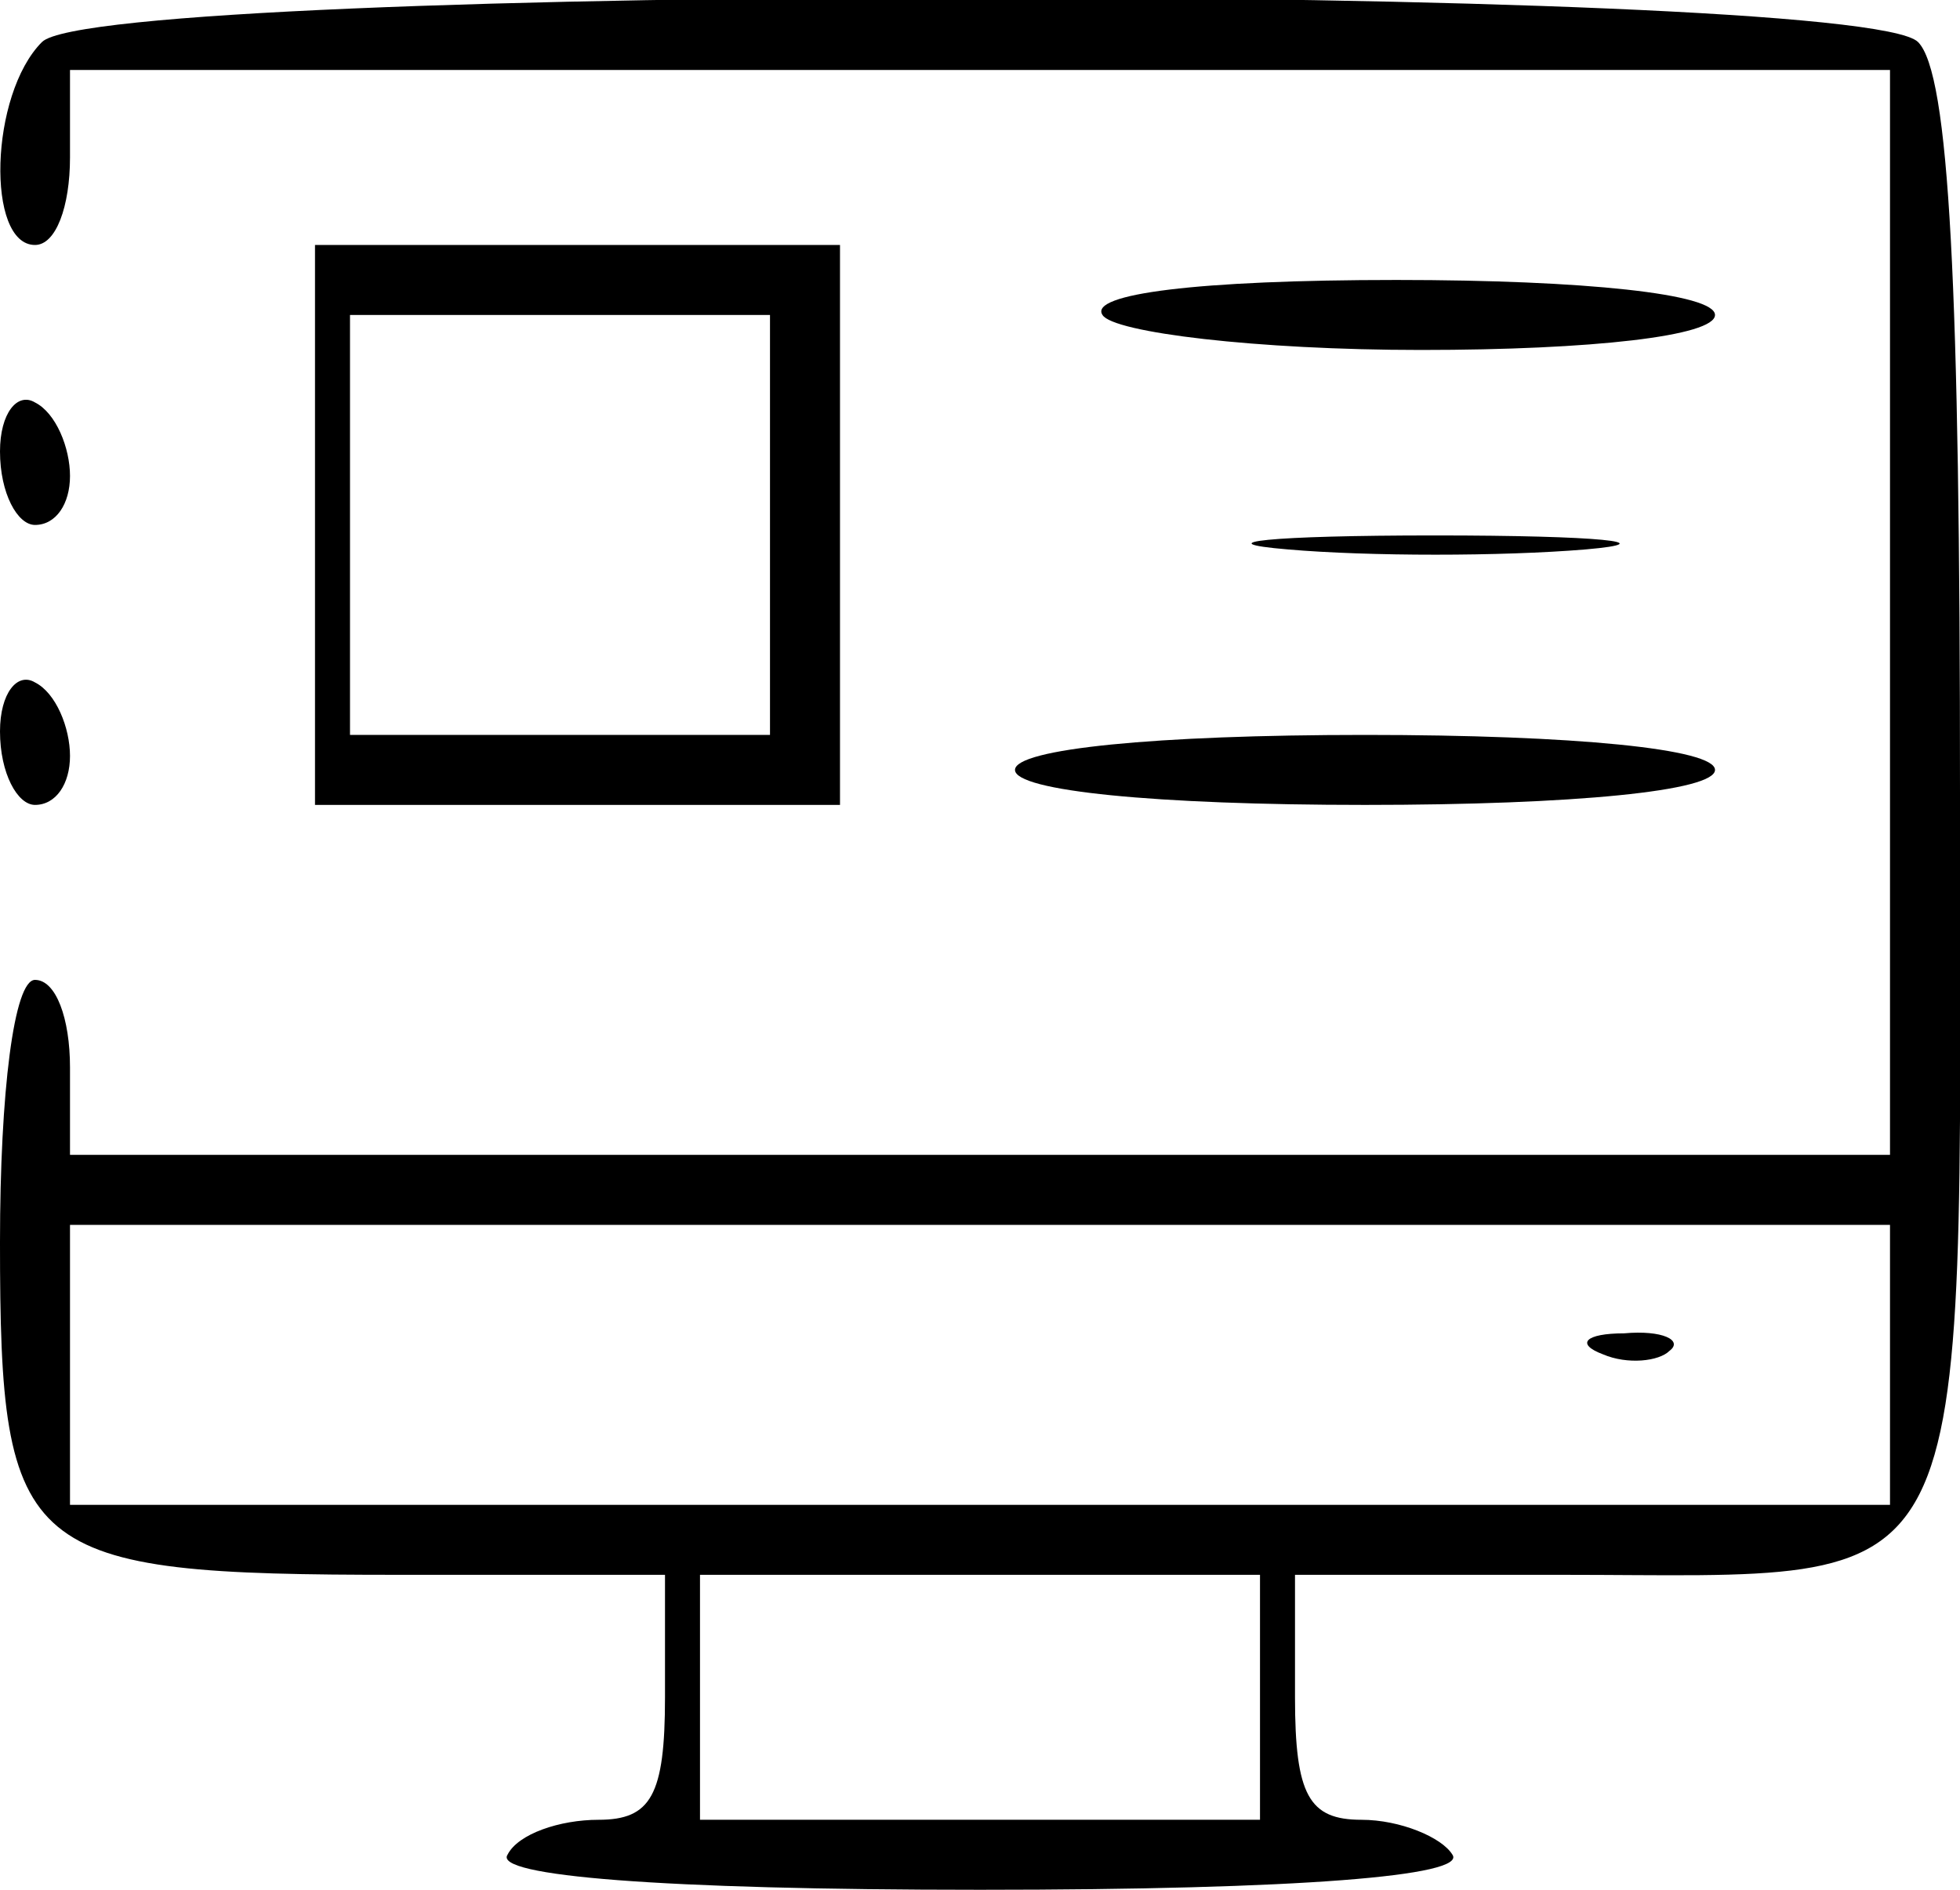 <?xml version="1.0" standalone="no"?>
<!DOCTYPE svg PUBLIC "-//W3C//DTD SVG 20010904//EN"
 "http://www.w3.org/TR/2001/REC-SVG-20010904/DTD/svg10.dtd">
<svg version="1.0" xmlns="http://www.w3.org/2000/svg"
 width="56pt" height="54pt" viewBox="0 0 56 54"
 preserveAspectRatio="xMidYMid meet">

<g transform="translate(0,54) scale(0.1,-0.1)"
fill="#000000" stroke="none">
<path d="M12 528 c-15 -15 -16 -58 -2 -58 6 0 10 11 10 25 l0 25 260 0 260 0
0 -155 0 -155 -260 0 -260 0 0 25 c0 14 -4 25 -10 25 -6 0 -10 -32 -10 -75 0
-90 6 -95 114 -95 l76 0 0 -35 c0 -28 -4 -35 -19 -35 -11 0 -23 -4 -26 -10 -4
-6 43 -10 135 -10 92 0 139 4 135 10 -3 5 -15 10 -26 10 -15 0 -19 7 -19 35
l0 35 76 0 c121 0 114 -13 114 223 0 145 -3 206 -12 215 -17 17 -519 17 -536
0z m528 -378 l0 -40 -260 0 -260 0 0 40 0 40 260 0 260 0 0 -40z m-180 -95 l0
-35 -80 0 -80 0 0 35 0 35 80 0 80 0 0 -35z"/>
<path d="M458 153 c7 -3 16 -2 19 1 4 3 -2 6 -13 5 -11 0 -14 -3 -6 -6z"/>
<path d="M90 390 l0 -80 75 0 75 0 0 80 0 80 -75 0 -75 0 0 -80z m130 0 l0
-60 -60 0 -60 0 0 60 0 60 60 0 60 0 0 -60z"/>
<path d="M315 450 c3 -5 44 -10 91 -10 49 0 84 4 84 10 0 6 -37 10 -91 10 -57
0 -88 -4 -84 -10z"/>
<path d="M0 411 c0 -12 5 -21 10 -21 6 0 10 6 10 14 0 8 -4 18 -10 21 -5 3
-10 -3 -10 -14z"/>
<path d="M368 383 c23 -2 61 -2 85 0 23 2 4 4 -43 4 -47 0 -66 -2 -42 -4z"/>
<path d="M0 331 c0 -12 5 -21 10 -21 6 0 10 6 10 14 0 8 -4 18 -10 21 -5 3
-10 -3 -10 -14z"/>
<path d="M290 320 c0 -6 40 -10 100 -10 60 0 100 4 100 10 0 6 -40 10 -100 10
-60 0 -100 -4 -100 -10z"/>
</g>
</svg>
